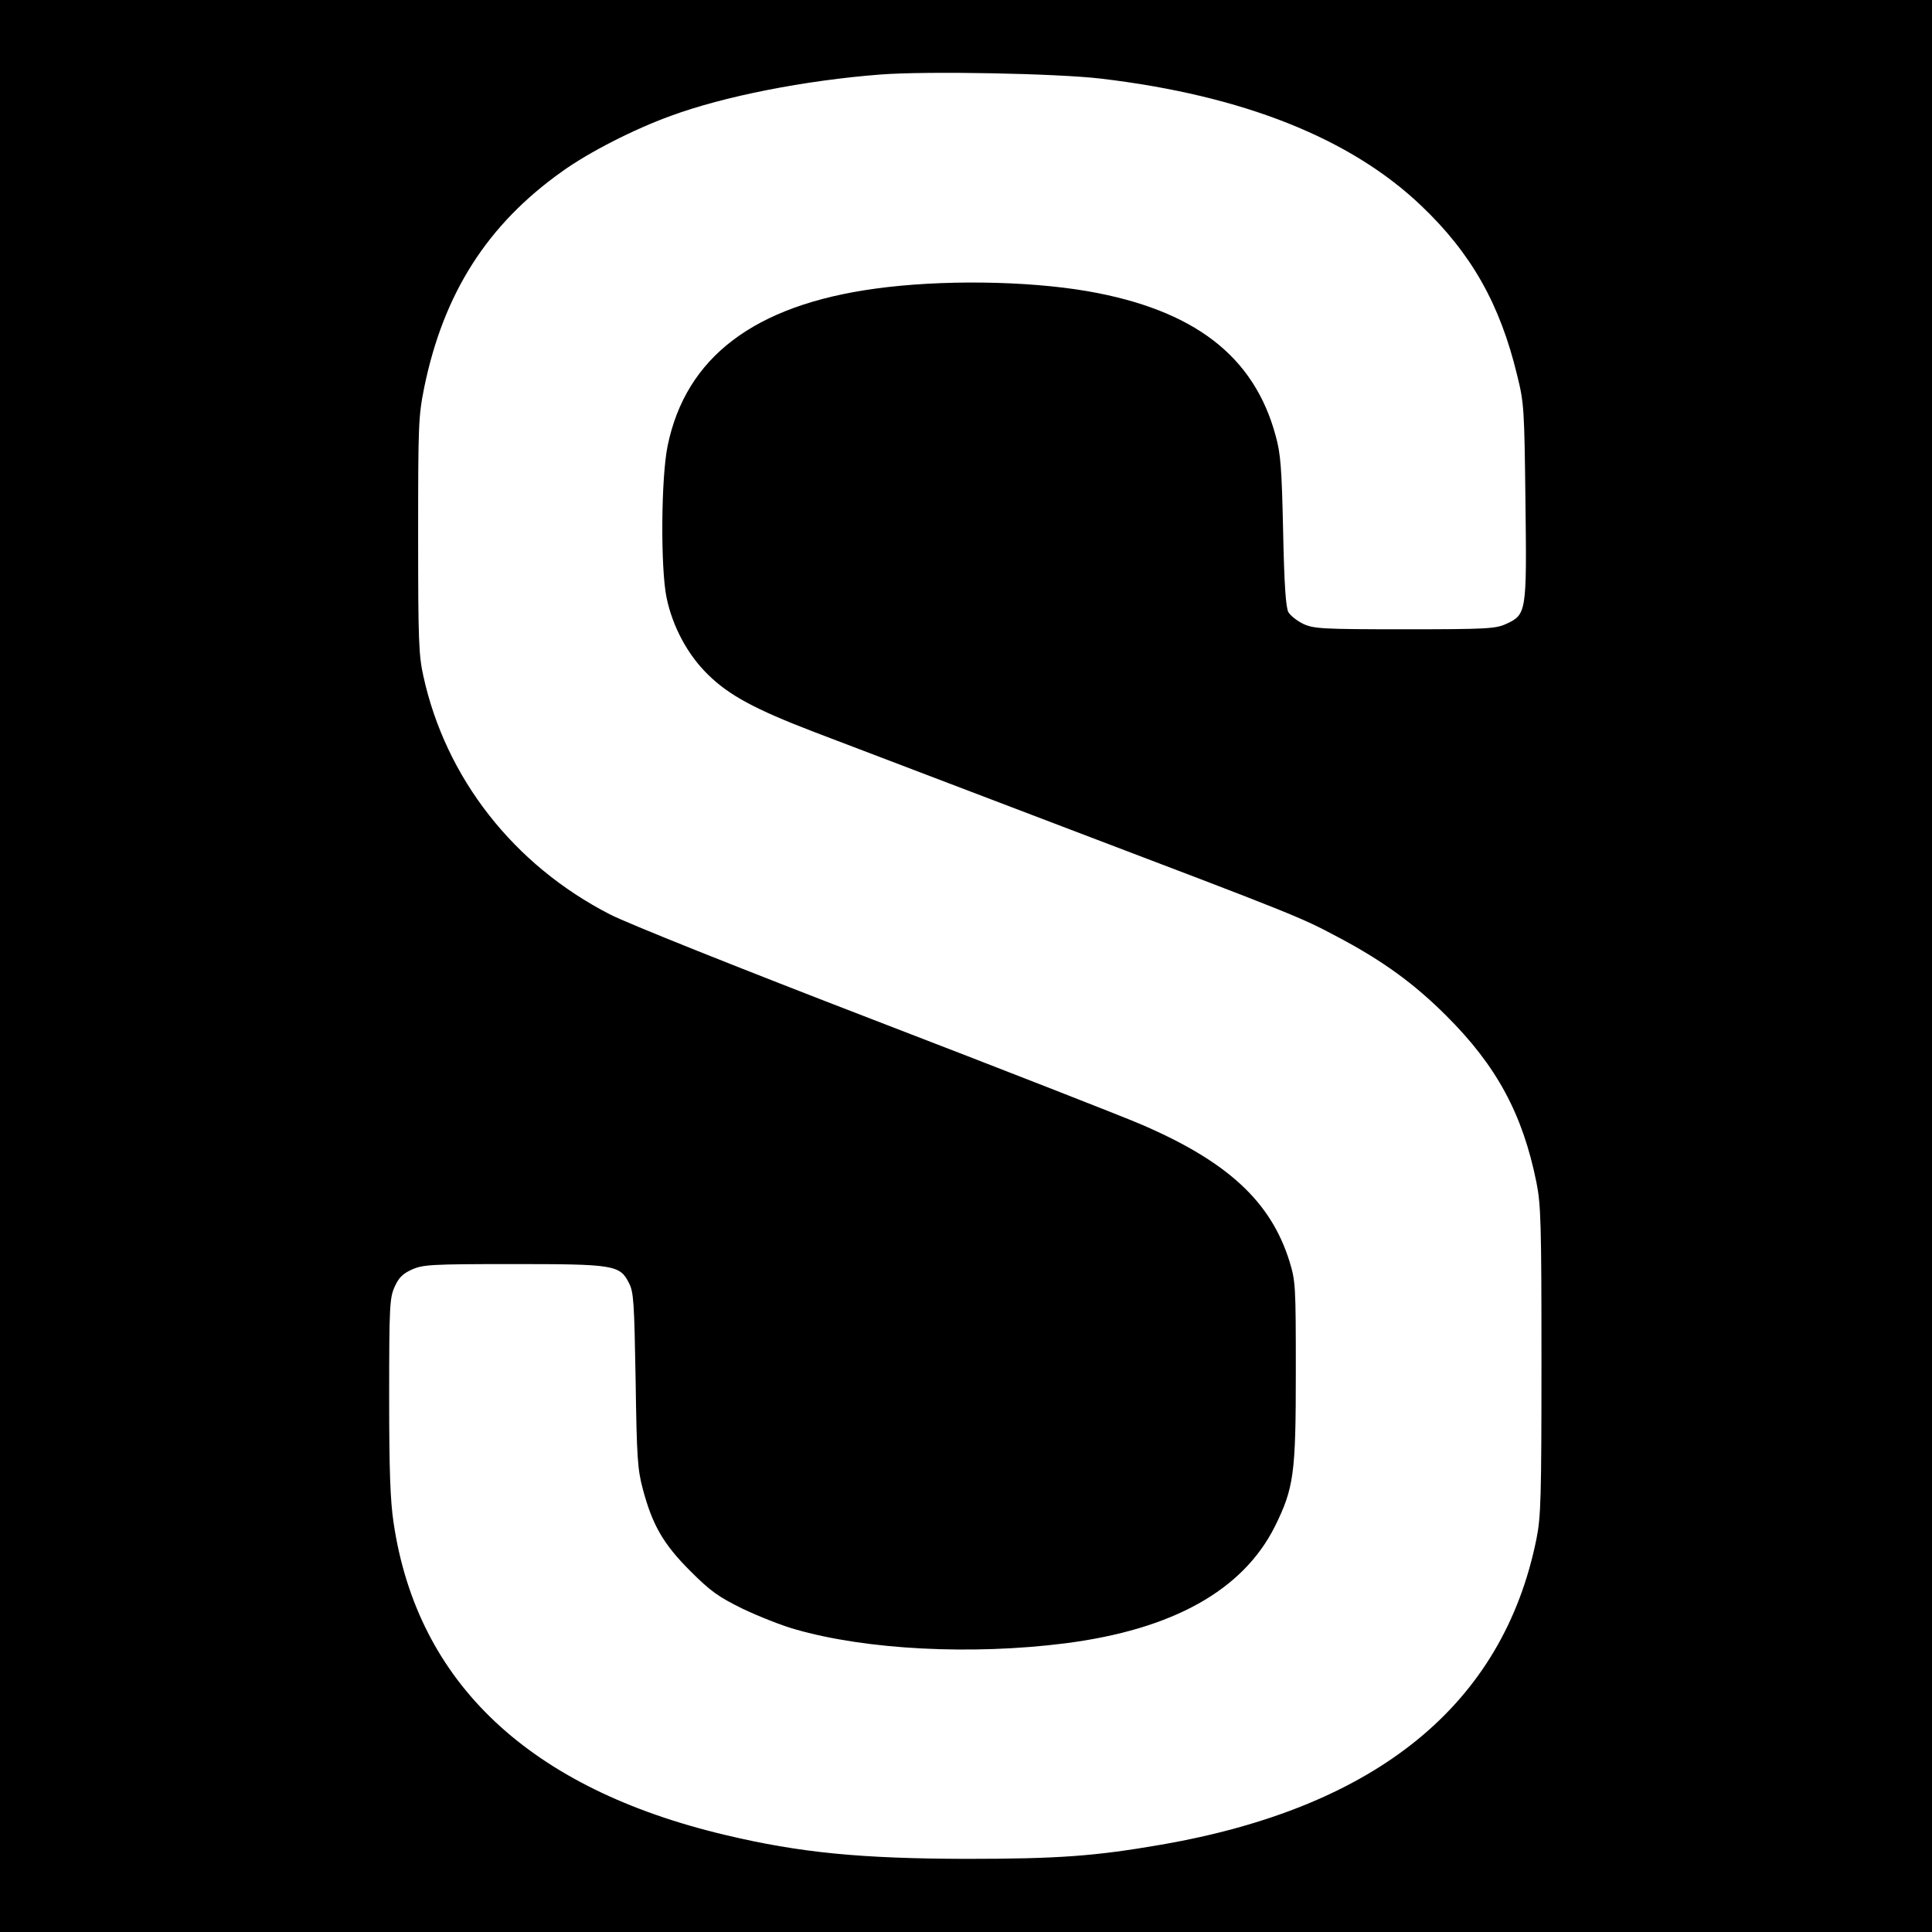 <?xml version="1.0" standalone="no"?>
<!DOCTYPE svg PUBLIC "-//W3C//DTD SVG 20010904//EN"
 "http://www.w3.org/TR/2001/REC-SVG-20010904/DTD/svg10.dtd">
<svg version="1.0" xmlns="http://www.w3.org/2000/svg"
 width="700pt" height="700pt" viewBox="0 0 700 700"
 preserveAspectRatio="xMidYMid meet">
<g transform="translate(0,700) scale(0.1,-0.1)"
fill="#000000" stroke="none">
<path d="M0 3500 l0 -3500 3500 0 3500 0 0 3500 0 3500 -3500 0 -3500 0 0
-3500z m3990 3215 c514 -61 903 -216 1159 -460 182 -173 286 -357 348 -615 25
-100 26 -122 30 -457 5 -403 4 -410 -71 -444 -37 -17 -71 -19 -366 -19 -298 0
-329 2 -367 19 -23 11 -47 30 -55 43 -9 17 -15 96 -19 293 -5 229 -9 282 -27
346 -78 290 -297 457 -682 524 -221 38 -532 42 -770 9 -437 -60 -685 -248
-751 -569 -24 -116 -26 -443 -4 -550 22 -106 77 -208 150 -279 76 -75 171
-126 382 -207 87 -33 493 -188 903 -344 855 -325 860 -327 999 -401 161 -85
276 -169 391 -284 182 -181 277 -356 327 -605 16 -81 18 -148 18 -645 0 -496
-2 -565 -18 -645 -121 -601 -579 -974 -1362 -1109 -237 -41 -370 -51 -705 -51
-382 1 -600 22 -870 86 -711 168 -1118 551 -1204 1132 -12 80 -16 189 -16 458
0 329 2 357 20 397 15 33 29 47 62 62 40 18 68 20 365 20 368 0 389 -3 422
-69 17 -32 19 -71 24 -351 4 -281 7 -324 26 -395 35 -131 74 -199 172 -297 74
-74 101 -93 190 -137 57 -27 142 -61 189 -74 259 -75 642 -94 980 -51 389 50
643 192 759 423 69 140 76 190 76 561 0 313 -1 328 -23 400 -68 218 -226 363
-542 498 -63 27 -497 197 -965 377 -478 184 -896 351 -955 382 -349 179 -595
494 -676 863 -17 76 -19 132 -19 510 0 401 1 431 22 536 70 341 228 590 500
783 96 69 260 153 393 201 192 71 487 129 760 150 169 13 640 4 800 -15z"/>
</g>
</svg>
